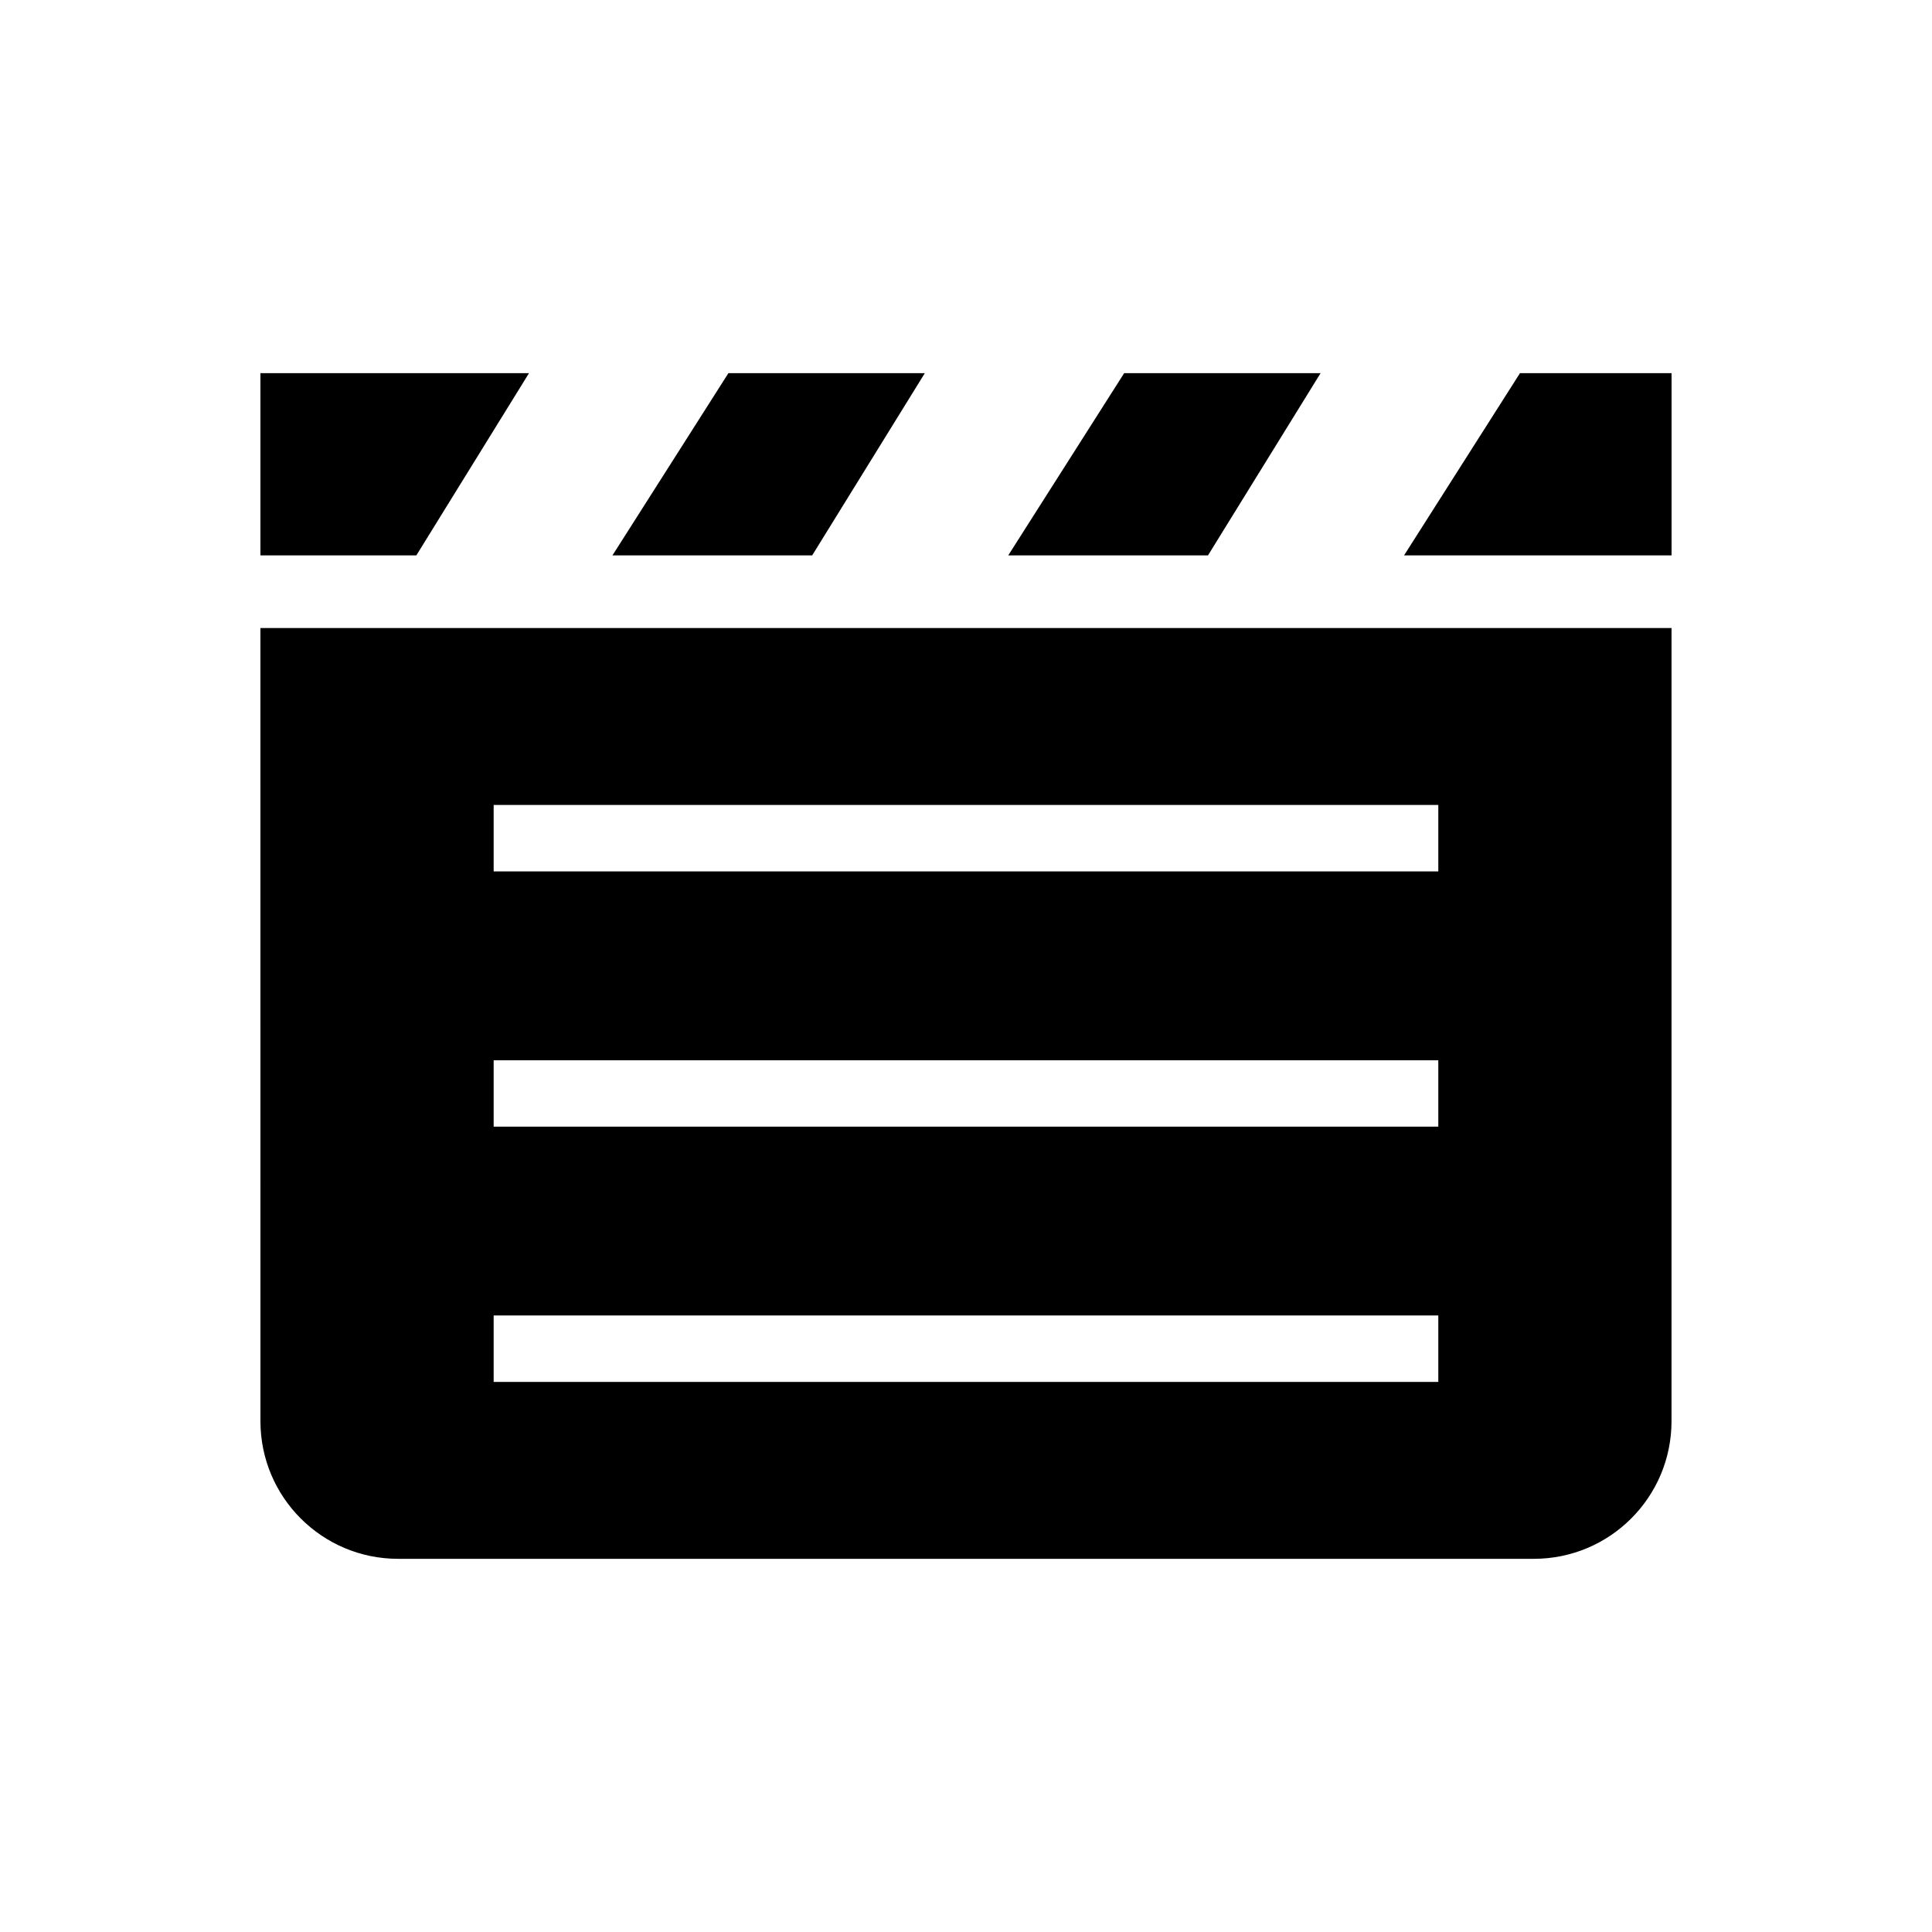 <?xml version="1.0" encoding="UTF-8"?>
<!-- Uploaded to: ICON Repo, www.iconrepo.com, Generator: ICON Repo Mixer Tools -->
<svg fill="#000000" width="800px" height="800px" version="1.1" viewBox="144 144 512 512" xmlns="http://www.w3.org/2000/svg">
 <g>
  <path d="m389.09 242.89h-52.055l-30.73 48.297h52.93z"/>
  <path d="m493.97 242.89h-52.055l-30.723 48.297h52.934z"/>
  <path d="m284.19 242.89h-71.176v48.297h41.32z"/>
  <path d="m546.81 242.89-30.723 48.297h70.895v-48.297z"/>
  <path d="m213.02 520.62c0 20.152 16.332 36.484 36.484 36.484h300.98c20.152 0 36.484-16.332 36.484-36.484l0.004-210.19h-373.96zm61.805-163.3h250.34v17.613h-250.34zm0 67.66h250.34v17.594h-250.34zm0 67.633h250.34v17.613h-250.34z"/>
 </g>
</svg>